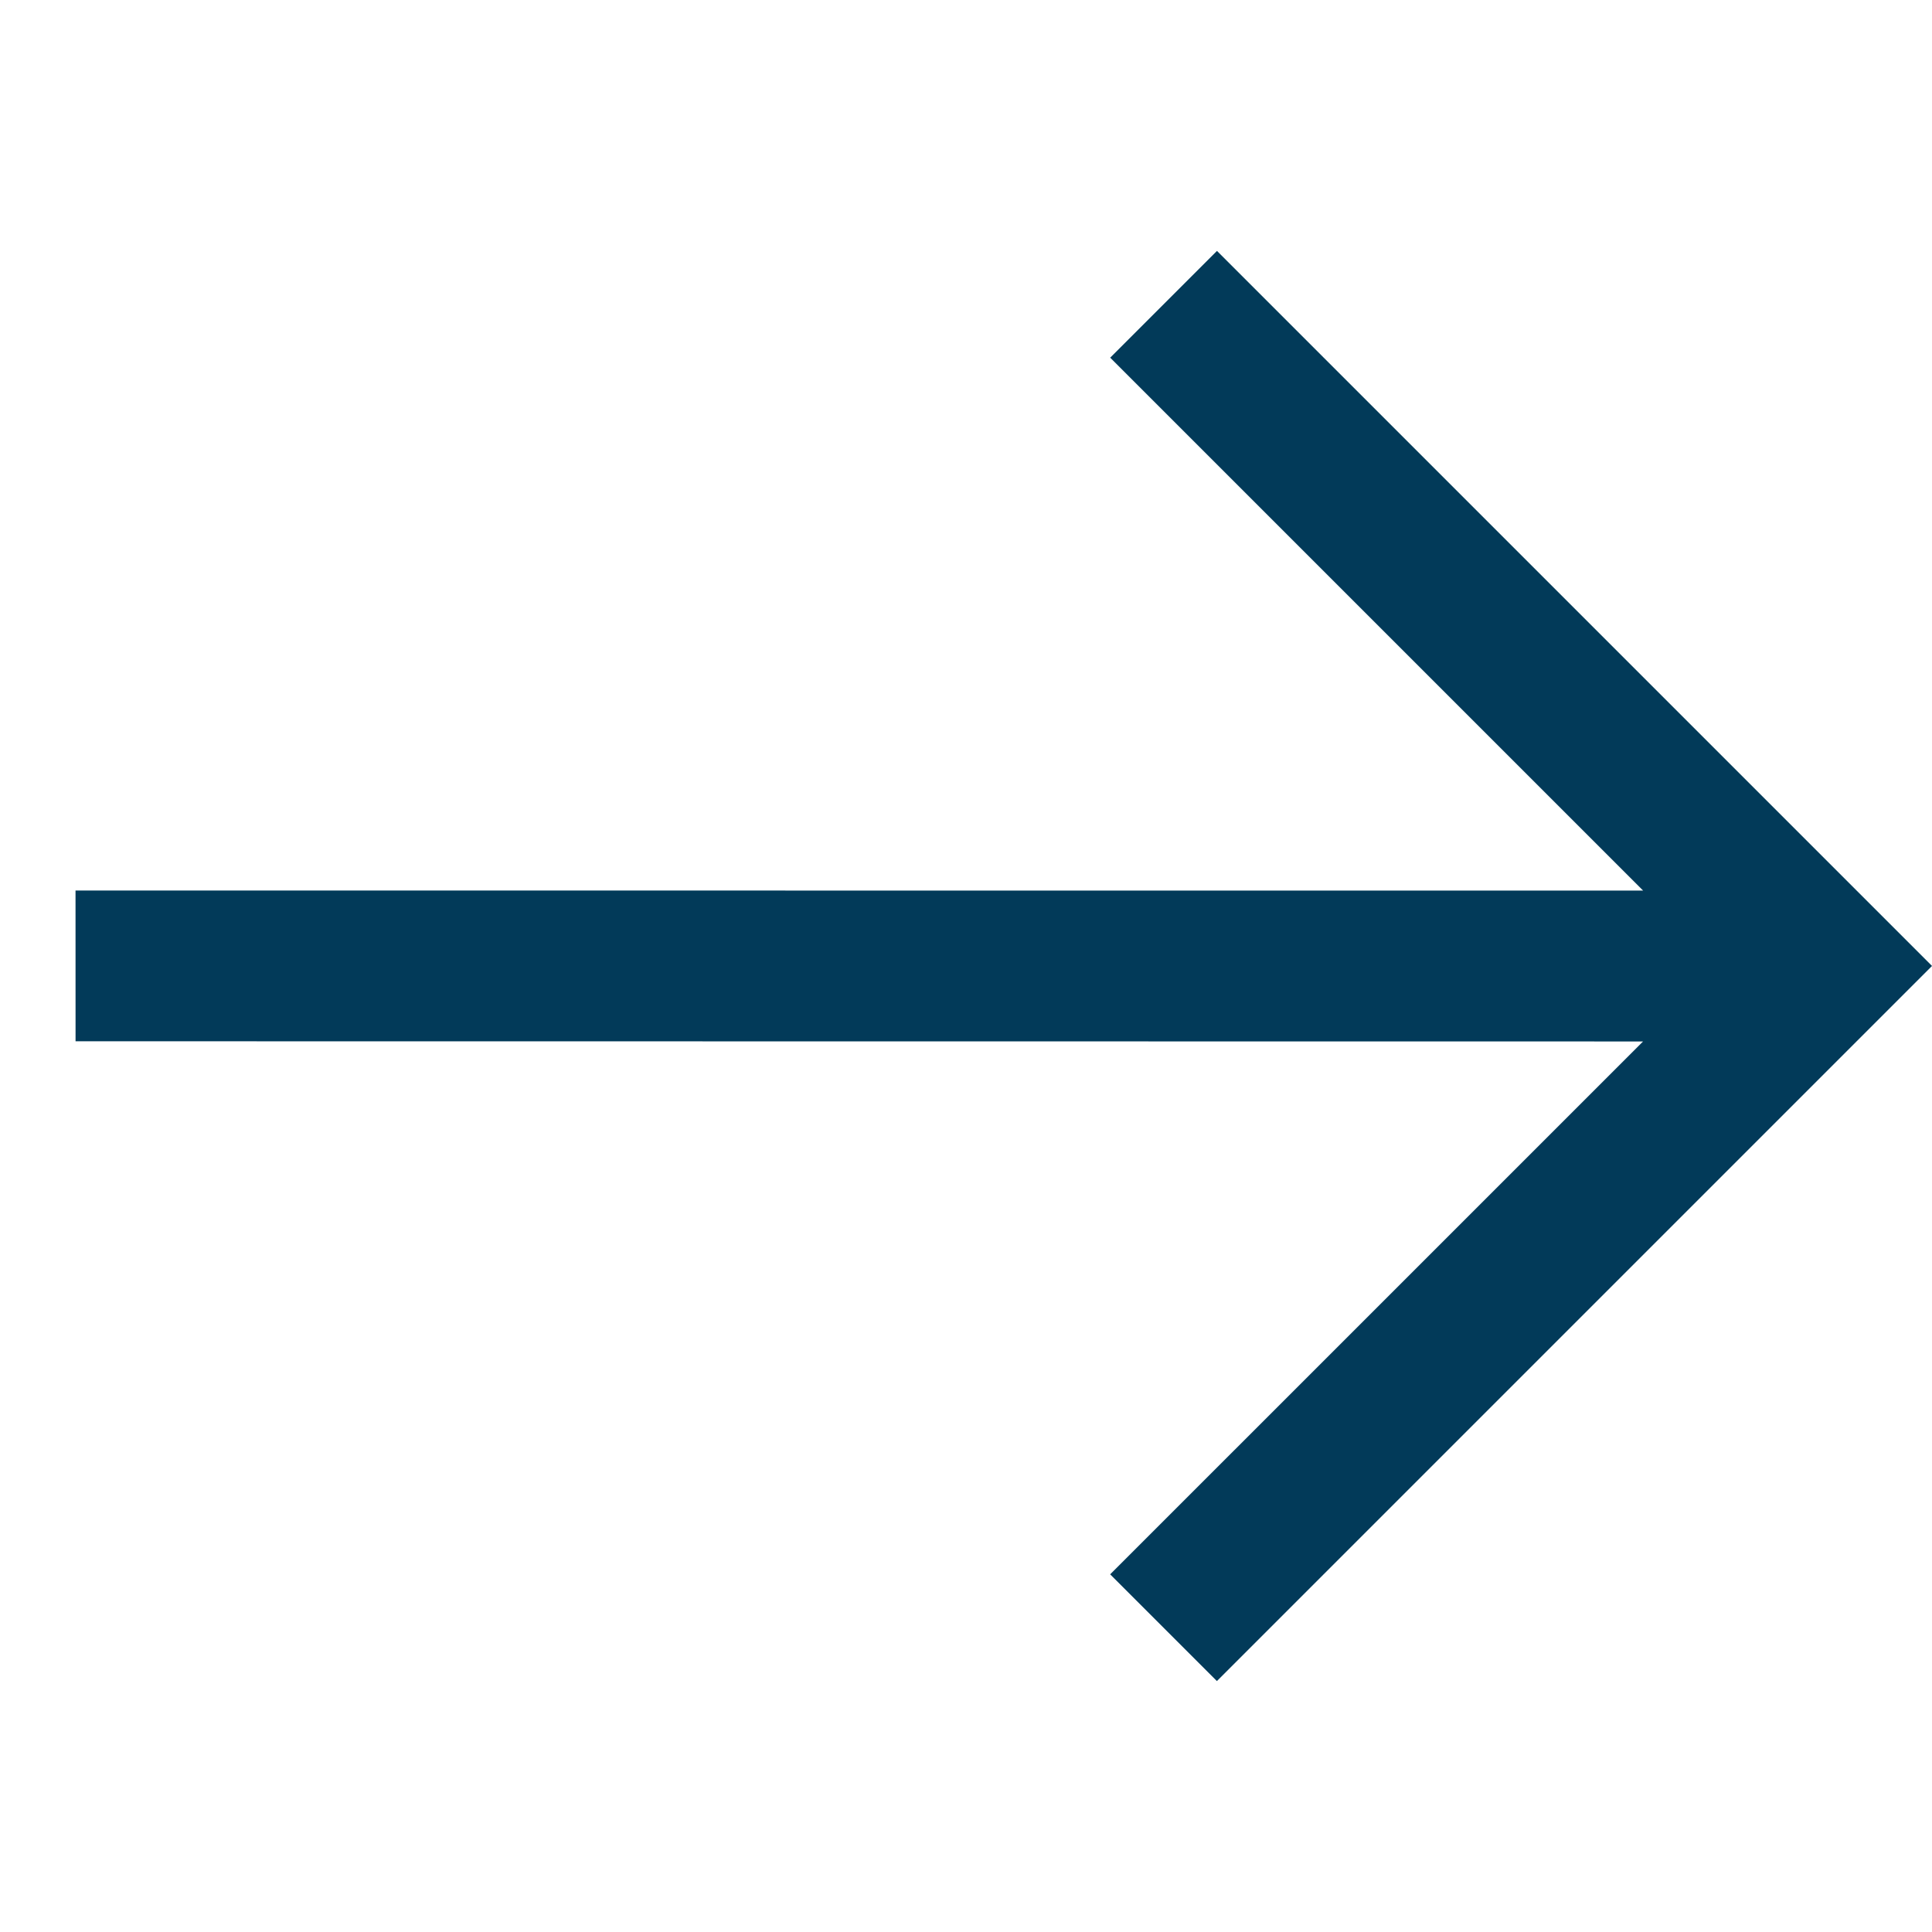 <svg xmlns="http://www.w3.org/2000/svg" width="38.068" height="38.068" viewBox="0 0 38.068 38.068">
  <path id="Union_20" data-name="Union 20" d="M-3.535,23.4,18.307,1.56H3.457V-1.415H23.382V18.512H20.408V3.663L-1.434,25.5Z" transform="translate(20.534 3.5) rotate(45)" fill="#023a59"/>
</svg>
